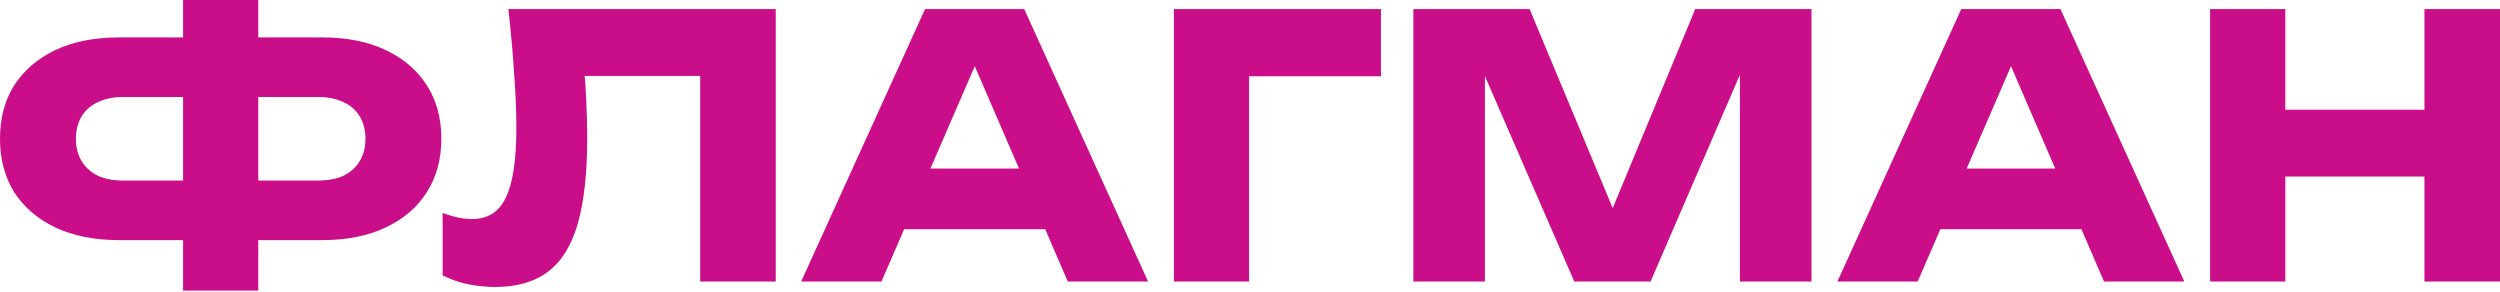 <?xml version="1.0" encoding="UTF-8"?> <svg xmlns="http://www.w3.org/2000/svg" width="907" height="106" viewBox="0 0 907 106" fill="none"> <path d="M82.897 87.115V65.501H115.318C118.92 65.501 121.995 64.93 124.543 63.787C127.091 62.557 129.068 60.8 130.474 58.516C131.88 56.231 132.582 53.508 132.582 50.344C132.582 47.181 131.88 44.458 130.474 42.173C129.068 39.889 127.091 38.176 124.543 37.033C121.995 35.803 118.92 35.188 115.318 35.188H83.028V13.574H116.899C125.861 13.574 133.549 15.112 139.963 18.187C146.465 21.262 151.429 25.524 154.855 30.971C158.37 36.418 160.127 42.876 160.127 50.344C160.127 57.725 158.37 64.183 154.855 69.718C151.429 75.165 146.465 79.427 139.963 82.502C133.549 85.577 125.861 87.115 116.899 87.115H82.897ZM43.227 87.115C34.265 87.115 26.533 85.577 20.032 82.502C13.618 79.427 8.653 75.165 5.139 69.718C1.712 64.183 -0.001 57.725 -0.001 50.344C-0.001 42.876 1.712 36.418 5.139 30.971C8.653 25.524 13.618 21.262 20.032 18.187C26.533 15.112 34.265 13.574 43.227 13.574H76.966V35.188H44.677C41.162 35.188 38.131 35.803 35.583 37.033C33.035 38.176 31.058 39.889 29.652 42.173C28.247 44.458 27.544 47.181 27.544 50.344C27.544 53.508 28.247 56.231 29.652 58.516C31.058 60.8 33.035 62.557 35.583 63.787C38.131 64.93 41.162 65.501 44.677 65.501H77.098V87.115H43.227ZM66.422 105.434V-0H93.704V105.434H66.422ZM184.439 3.295L281.438 3.295V102.139H254.025V15.156L266.414 27.544L199.727 27.544L211.193 18.451C211.895 24.25 212.379 29.829 212.642 35.188C212.906 40.46 213.038 45.468 213.038 50.213C213.038 62.865 211.895 73.189 209.611 81.184C207.327 89.091 203.724 94.89 198.804 98.581C193.884 102.271 187.514 104.116 179.694 104.116C176.268 104.116 172.885 103.764 169.546 103.062C166.295 102.359 163.308 101.304 160.584 99.898V77.23C164.45 78.724 168.009 79.471 171.259 79.471C176.97 79.471 181.056 76.879 183.516 71.695C186.064 66.511 187.338 58.032 187.338 46.259C187.338 40.548 187.075 34.134 186.547 27.017C186.108 19.9 185.405 11.993 184.439 3.295ZM318.999 83.161V61.151H387.136V83.161H318.999ZM371.584 3.295L416.525 102.139H387.399L349.707 14.892H357.614L319.79 102.139H290.663L335.605 3.295H371.584ZM501.009 3.295V27.676H440.911L453.168 15.288V102.139H425.887V3.295H501.009ZM657.207 3.295V102.139H631.243V13.047L637.042 13.706L598.822 102.139H571.146L532.794 13.97L538.725 13.311V102.139H512.762V3.295H554.935L590.388 88.169H579.844L615.033 3.295H657.207ZM694.942 83.161V61.151H763.079V83.161H694.942ZM747.528 3.295L792.469 102.139H763.343L725.65 14.892H733.558L695.733 102.139H666.607L711.548 3.295H747.528ZM801.83 3.295H829.111V102.139H801.83V3.295ZM879.588 3.295H907.001V102.139H879.588V3.295ZM817.118 39.801H890.922V64.051H817.118V39.801Z" fill="#CA0E8A"></path> </svg> 